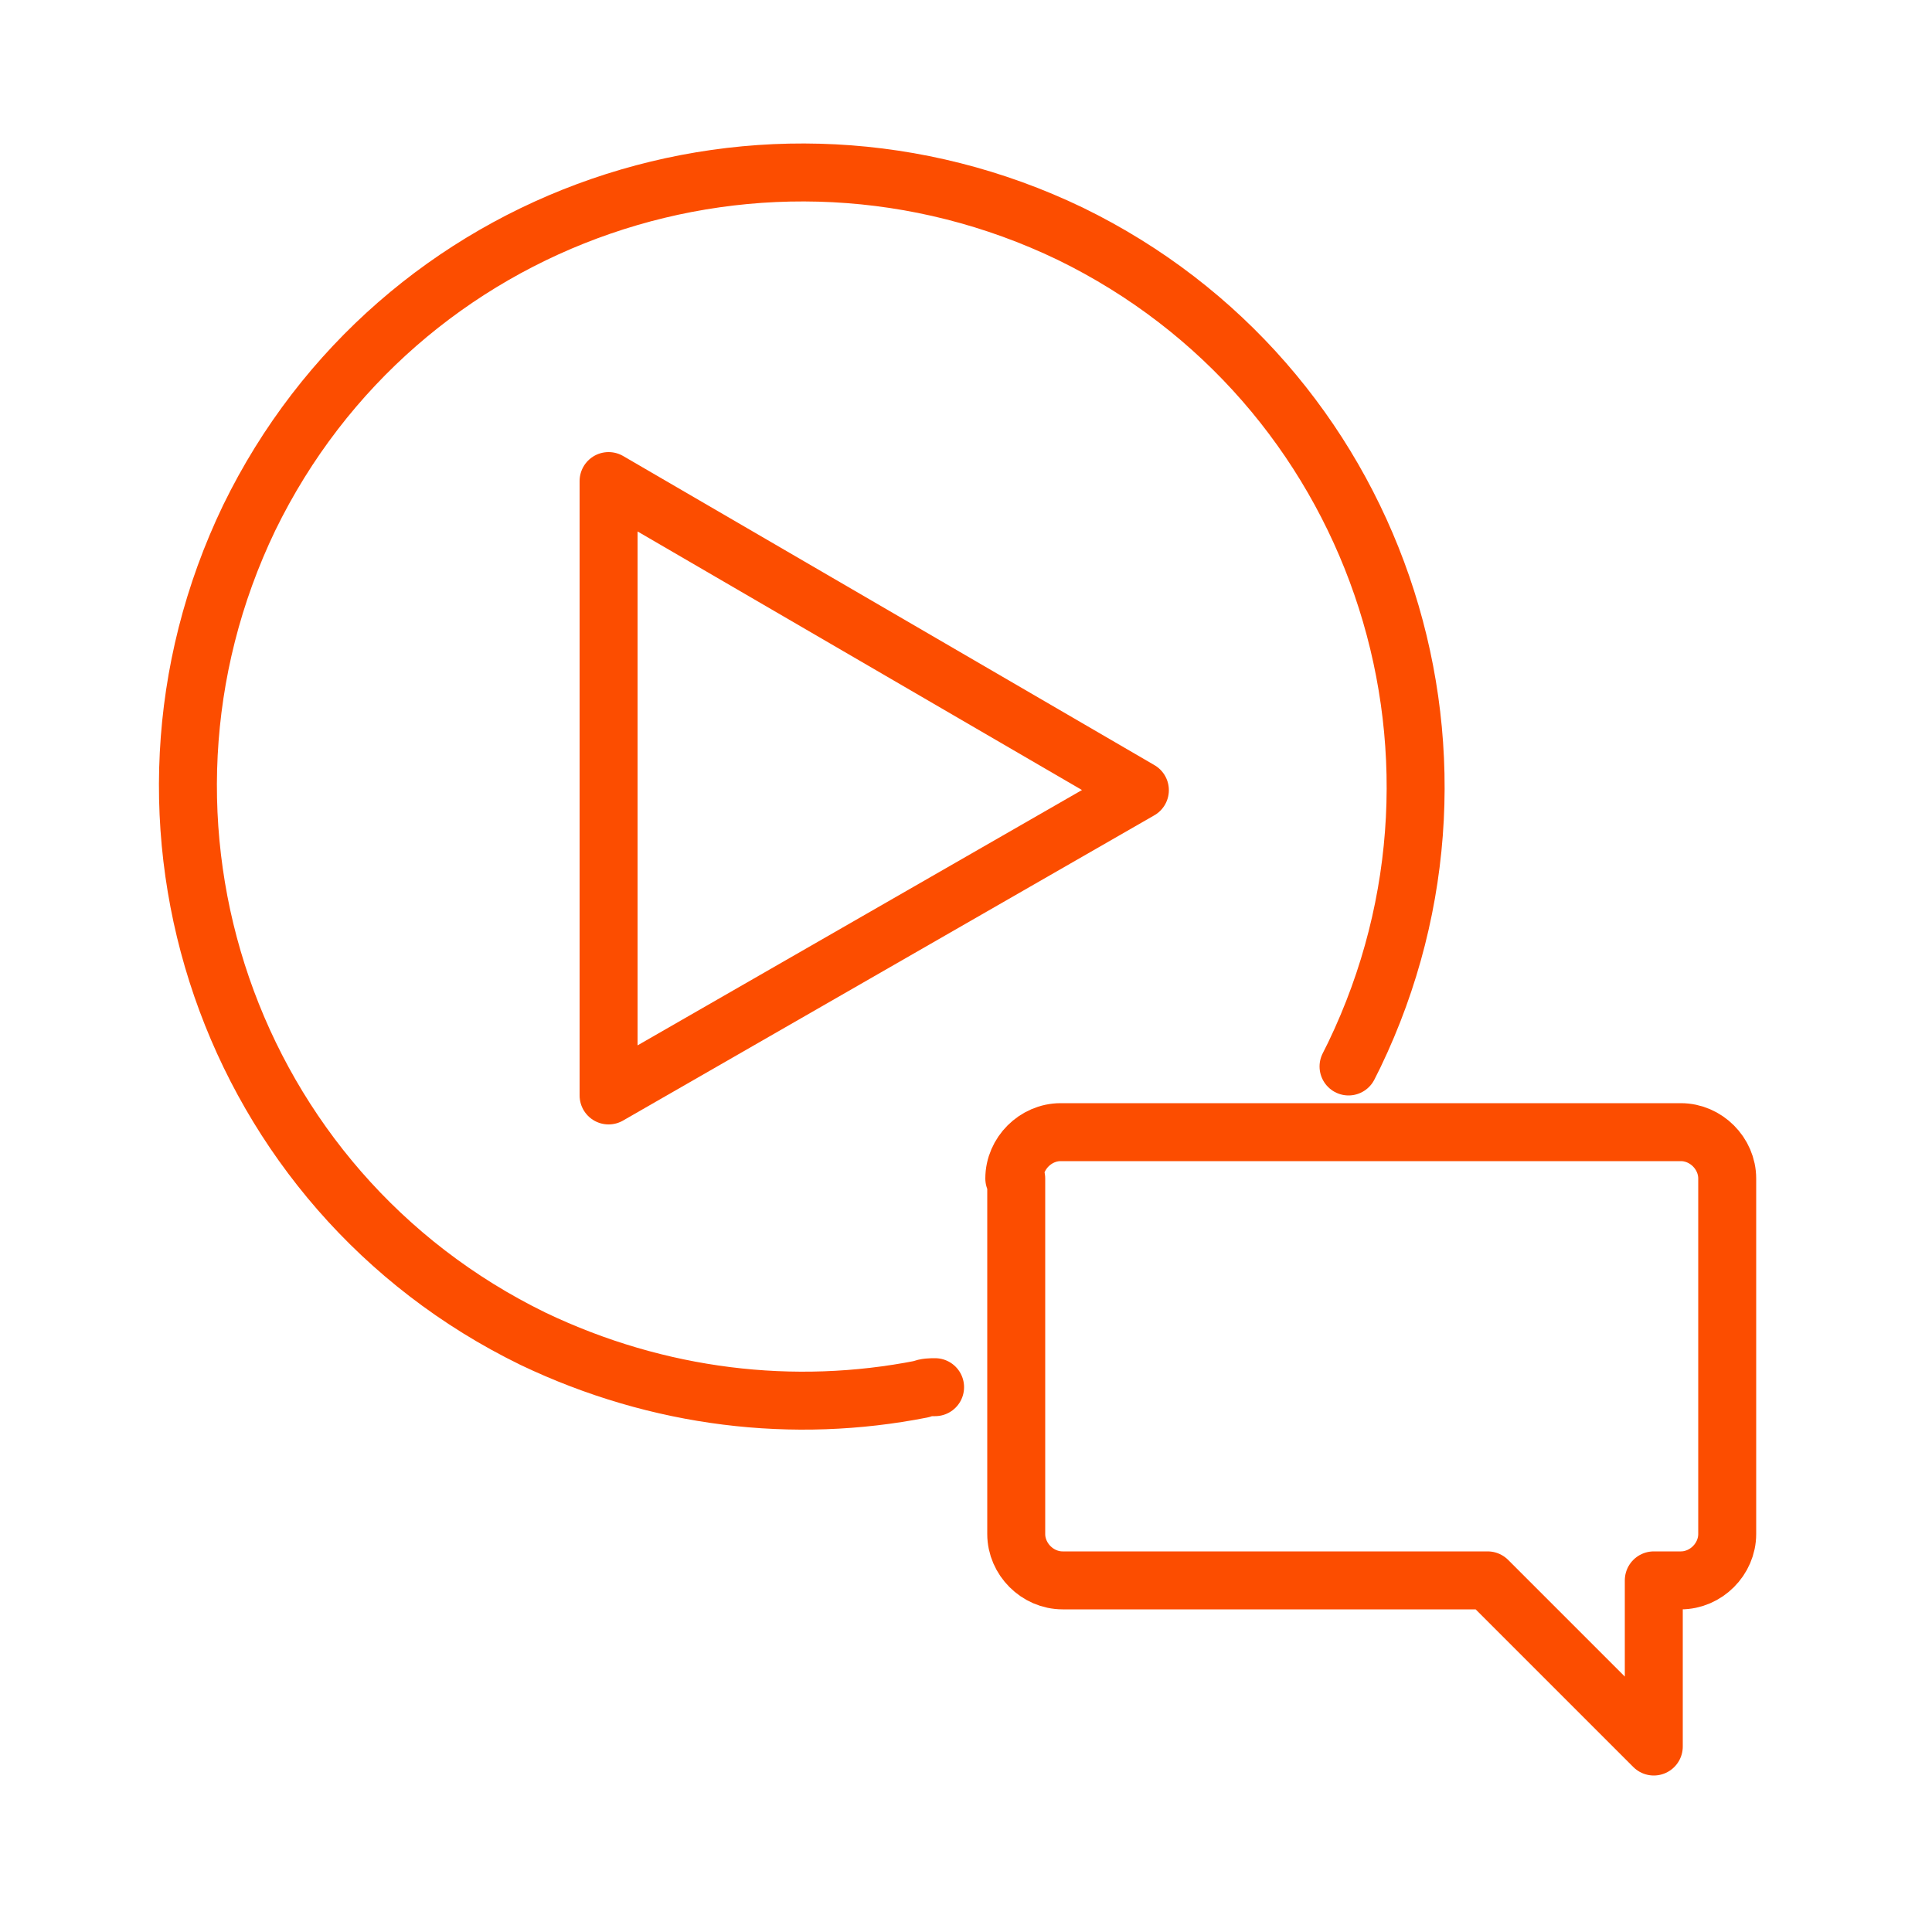 <?xml version="1.0" encoding="UTF-8"?>
<svg id="_1" data-name=" 1" xmlns="http://www.w3.org/2000/svg" version="1.1" viewBox="0 0 100 100">
  <defs>
    <style>
      .cls-1 {
        fill: none;
        stroke: #fc4d00;
        stroke-linecap: round;
        stroke-linejoin: round;
        stroke-width: 3px;
      }
    </style>
  </defs>
  <polygon class="cls-1" points="59 40.9 31.5 24.9 31.5 56.7 59 40.9"/>
  <path class="cls-1" d="M52.6,61v18.4c0,1.3,1.1,2.4,2.4,2.4h22l8.6,8.6v-8.6h1.4c1.3,0,2.4-1.1,2.4-2.4v-18.4c0-1.3-1.1-2.4-2.4-2.4h-32.1c-1.3,0-2.4,1.1-2.4,2.4,0,0,0,0,0,0Z"/>
  <path class="cls-1" d="M48.4,71.8c-.2,0-.5,0-.7.1-6.6,1.3-13.6.5-20.1-2.6-15.8-7.7-22.3-26.7-14.7-42.5,7.7-15.8,26.7-22.3,42.5-14.7,15.8,7.7,22.3,26.7,14.7,42.5-.1.2-.2.4-.3.6"/>
</svg>